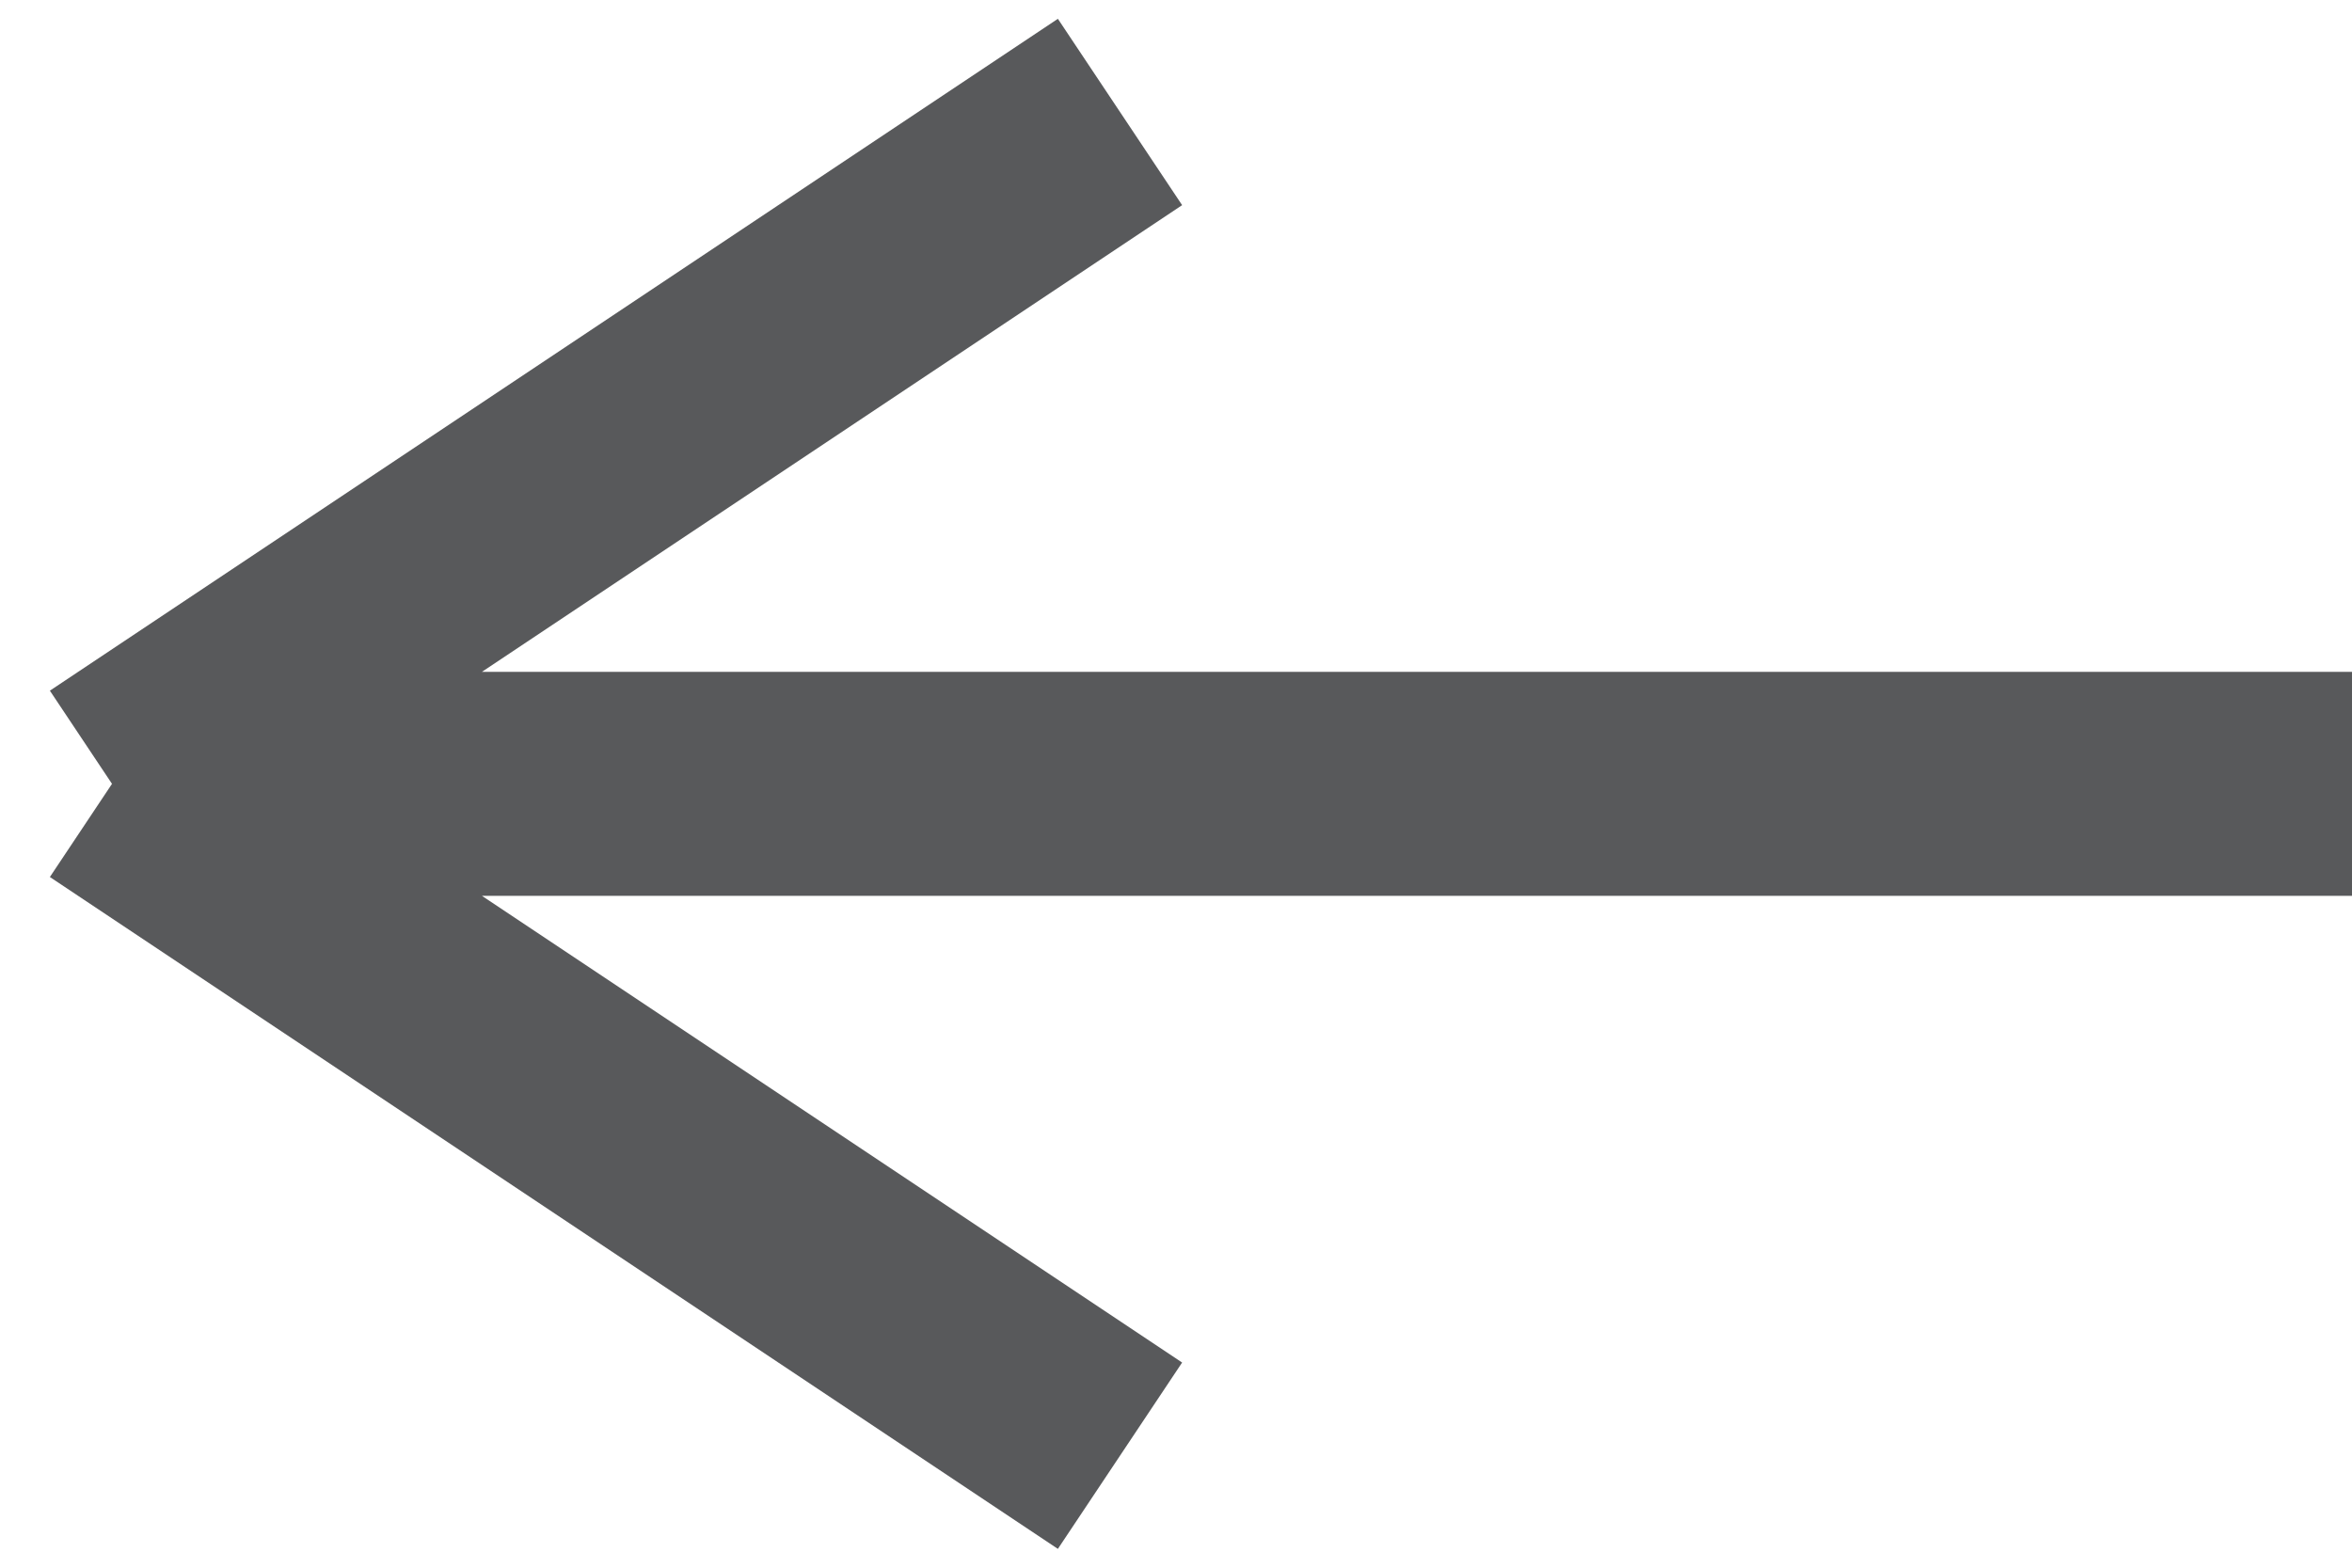 <svg width="21" height="14" viewBox="0 0 21 14" fill="none" xmlns="http://www.w3.org/2000/svg">
<path d="M21 7H1M1 7L10 1M1 7L10 13" stroke="#58595B" stroke-width="2" stroke-linejoin="round"/>
</svg>
